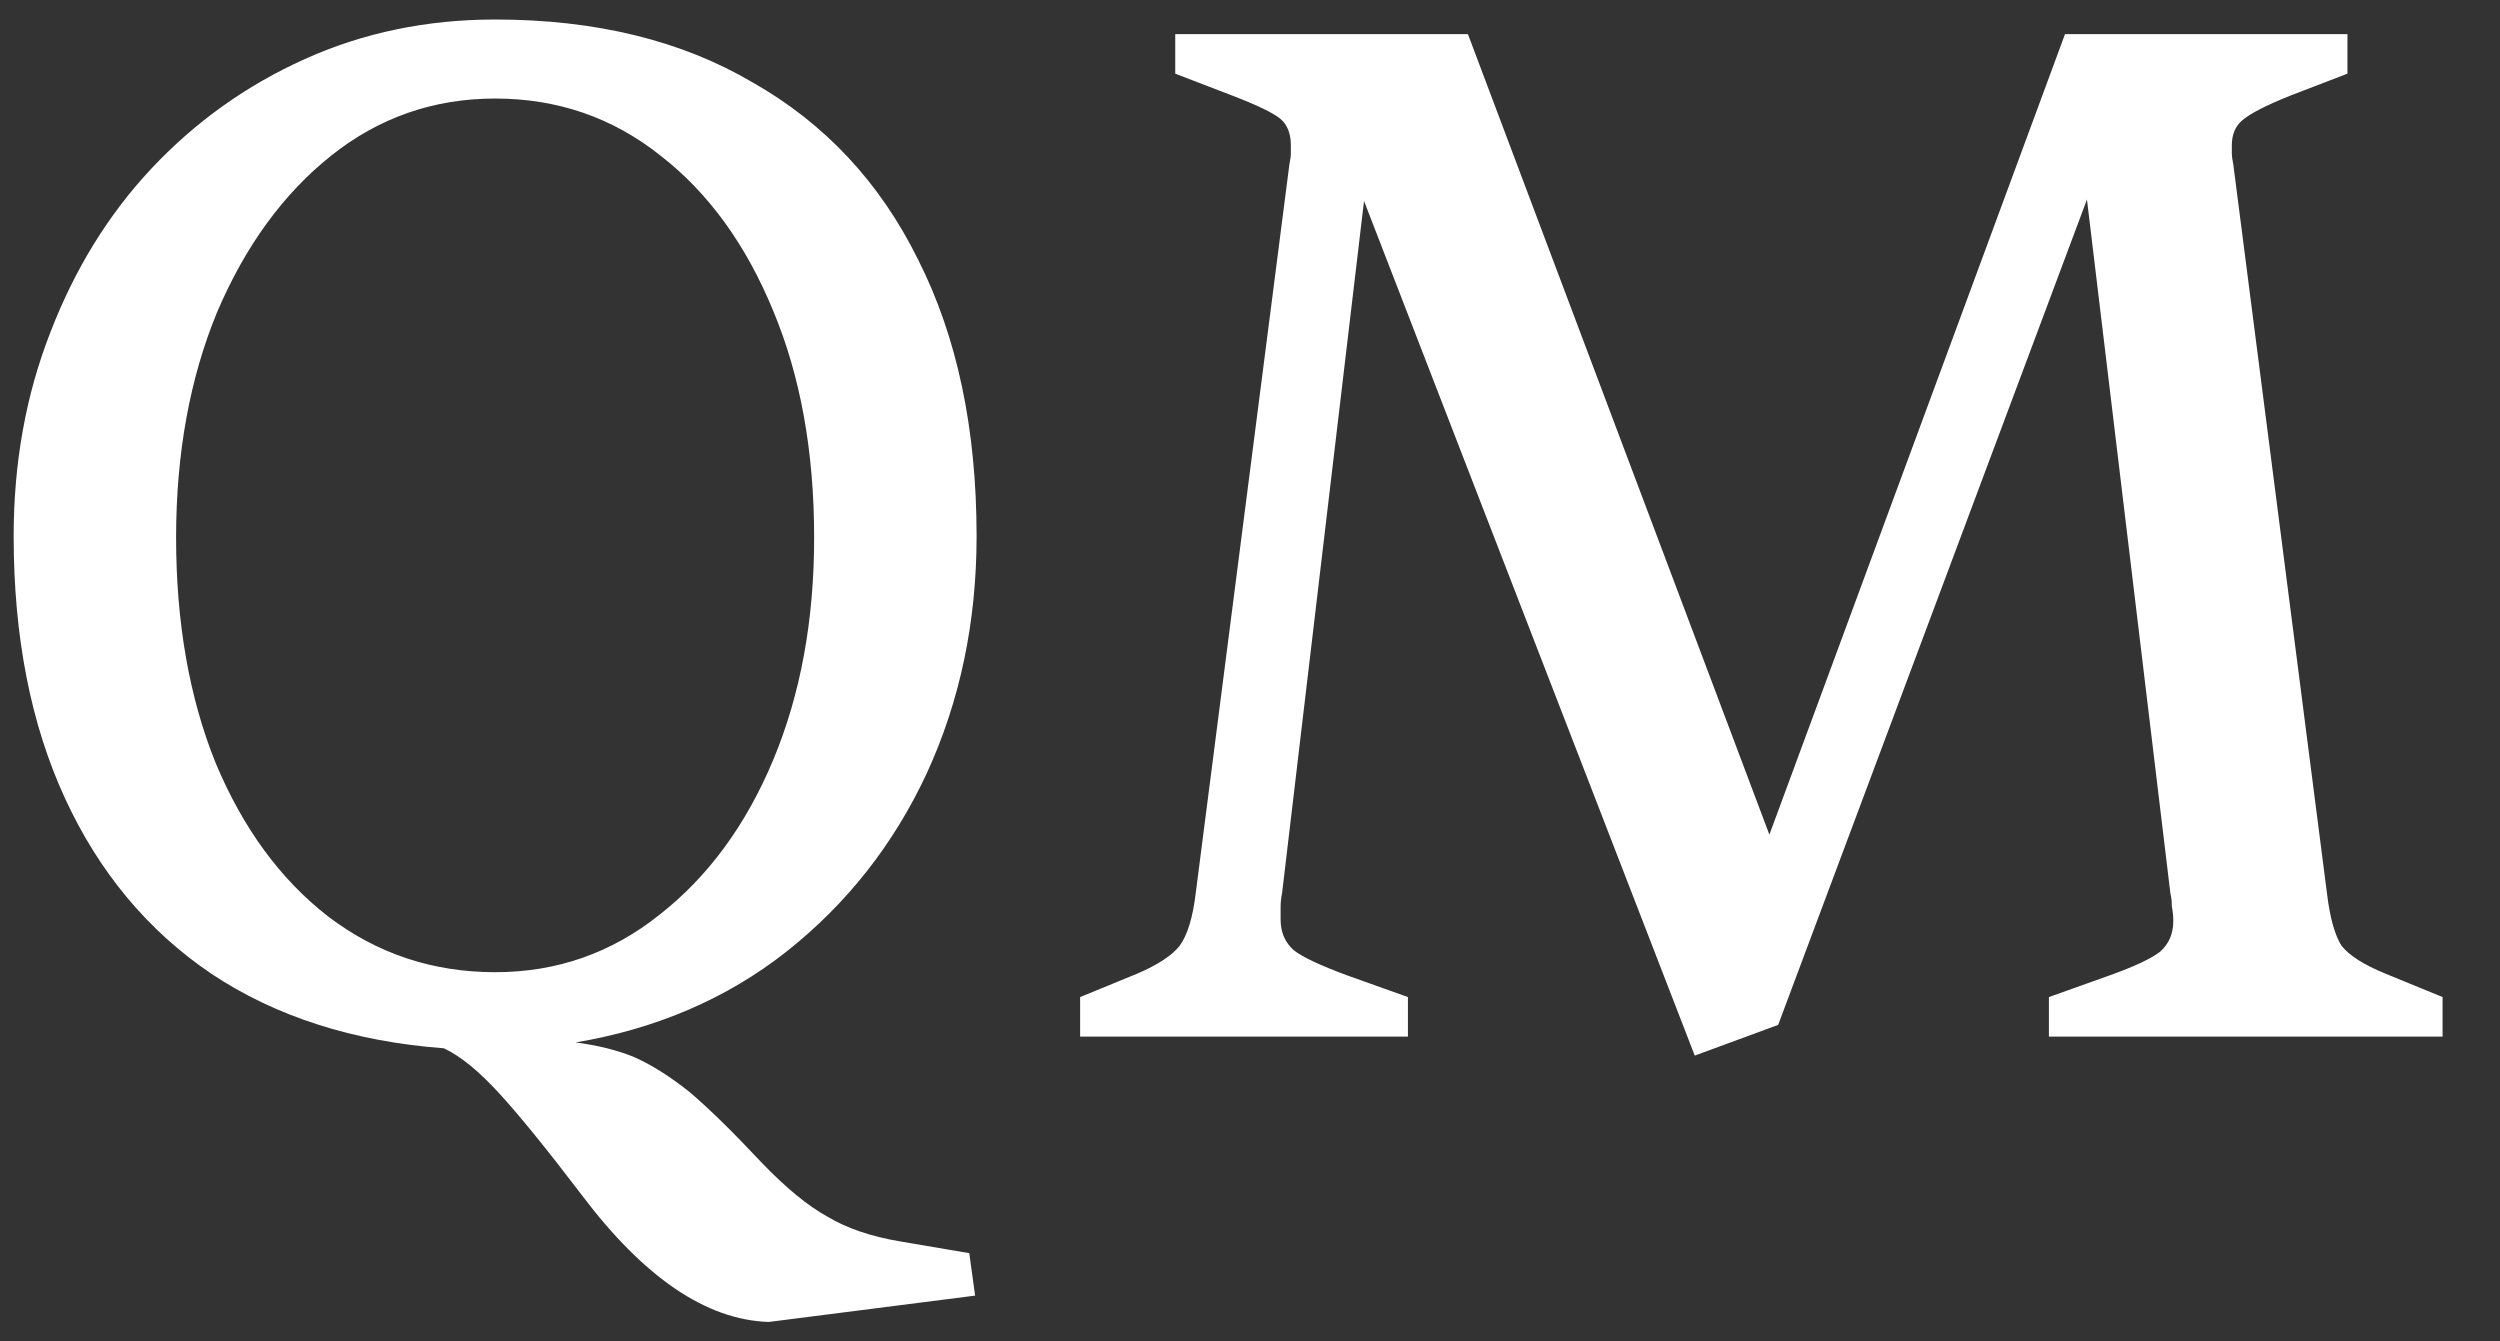 <svg width="41" height="22" viewBox="0 0 41 22" fill="none" xmlns="http://www.w3.org/2000/svg">
<rect x="0" y="0" width="41" height="22" fill="#333333" stroke="none"/>
<path d="M15.992 21.248L12.608 21.68C11.584 21.648 10.56 20.952 9.536 19.592C8.976 18.856 8.528 18.304 8.192 17.936C7.856 17.568 7.552 17.32 7.28 17.192C5.792 17.08 4.52 16.672 3.464 15.968C2.424 15.264 1.624 14.304 1.064 13.088C0.504 11.872 0.224 10.44 0.224 8.792C0.224 7.592 0.424 6.48 0.824 5.456C1.224 4.416 1.776 3.52 2.48 2.768C3.2 2 4.04 1.4 5 0.968C5.96 0.536 7 0.32 8.12 0.32C9.768 0.32 11.176 0.664 12.344 1.352C13.528 2.024 14.432 2.992 15.056 4.256C15.696 5.52 16.016 7.032 16.016 8.792C16.016 10.2 15.744 11.496 15.2 12.68C14.656 13.848 13.888 14.824 12.896 15.608C11.92 16.376 10.768 16.872 9.44 17.096C9.808 17.144 10.128 17.224 10.4 17.336C10.688 17.464 10.992 17.656 11.312 17.912C11.632 18.184 12.024 18.568 12.488 19.064C12.888 19.48 13.248 19.776 13.568 19.952C13.888 20.144 14.288 20.28 14.768 20.36L15.896 20.552L15.992 21.248ZM8.12 15.944C9.128 15.944 10.024 15.632 10.808 15.008C11.608 14.384 12.232 13.536 12.68 12.464C13.128 11.392 13.352 10.176 13.352 8.816C13.352 7.408 13.128 6.168 12.68 5.096C12.232 4.008 11.616 3.16 10.832 2.552C10.048 1.928 9.144 1.616 8.12 1.616C7.112 1.616 6.216 1.928 5.432 2.552C4.648 3.176 4.024 4.032 3.56 5.12C3.112 6.208 2.888 7.44 2.888 8.816C2.888 10.208 3.104 11.44 3.536 12.512C3.984 13.584 4.6 14.424 5.384 15.032C6.184 15.64 7.096 15.944 8.12 15.944ZM29.162 16.808L27.794 17.312L22.37 3.296L21.026 14.648C21.01 14.728 21.002 14.8 21.002 14.864C21.002 14.912 21.002 14.984 21.002 15.08C21.002 15.288 21.074 15.456 21.218 15.584C21.362 15.696 21.65 15.832 22.082 15.992L23.09 16.352V17H17.714V16.352L18.65 15.968C18.986 15.824 19.218 15.672 19.346 15.512C19.474 15.336 19.562 15.048 19.61 14.648L21.146 2.696C21.162 2.616 21.17 2.56 21.17 2.528C21.17 2.48 21.17 2.432 21.17 2.384C21.17 2.192 21.114 2.048 21.002 1.952C20.89 1.856 20.626 1.728 20.21 1.568L19.274 1.208V0.56H24.074L29.018 13.688L33.866 0.56H38.498V1.208L37.562 1.568C37.162 1.728 36.898 1.864 36.77 1.976C36.658 2.072 36.602 2.208 36.602 2.384C36.602 2.432 36.602 2.48 36.602 2.528C36.602 2.56 36.61 2.616 36.626 2.696L38.162 14.648C38.21 15.048 38.29 15.336 38.402 15.512C38.53 15.672 38.77 15.824 39.122 15.968L40.058 16.352V17H33.602V16.352L34.61 15.992C35.01 15.848 35.282 15.72 35.426 15.608C35.57 15.48 35.642 15.312 35.642 15.104C35.642 15.024 35.634 14.944 35.618 14.864C35.618 14.784 35.61 14.712 35.594 14.648L34.226 3.272L29.162 16.808Z" fill="white"/>
</svg>
